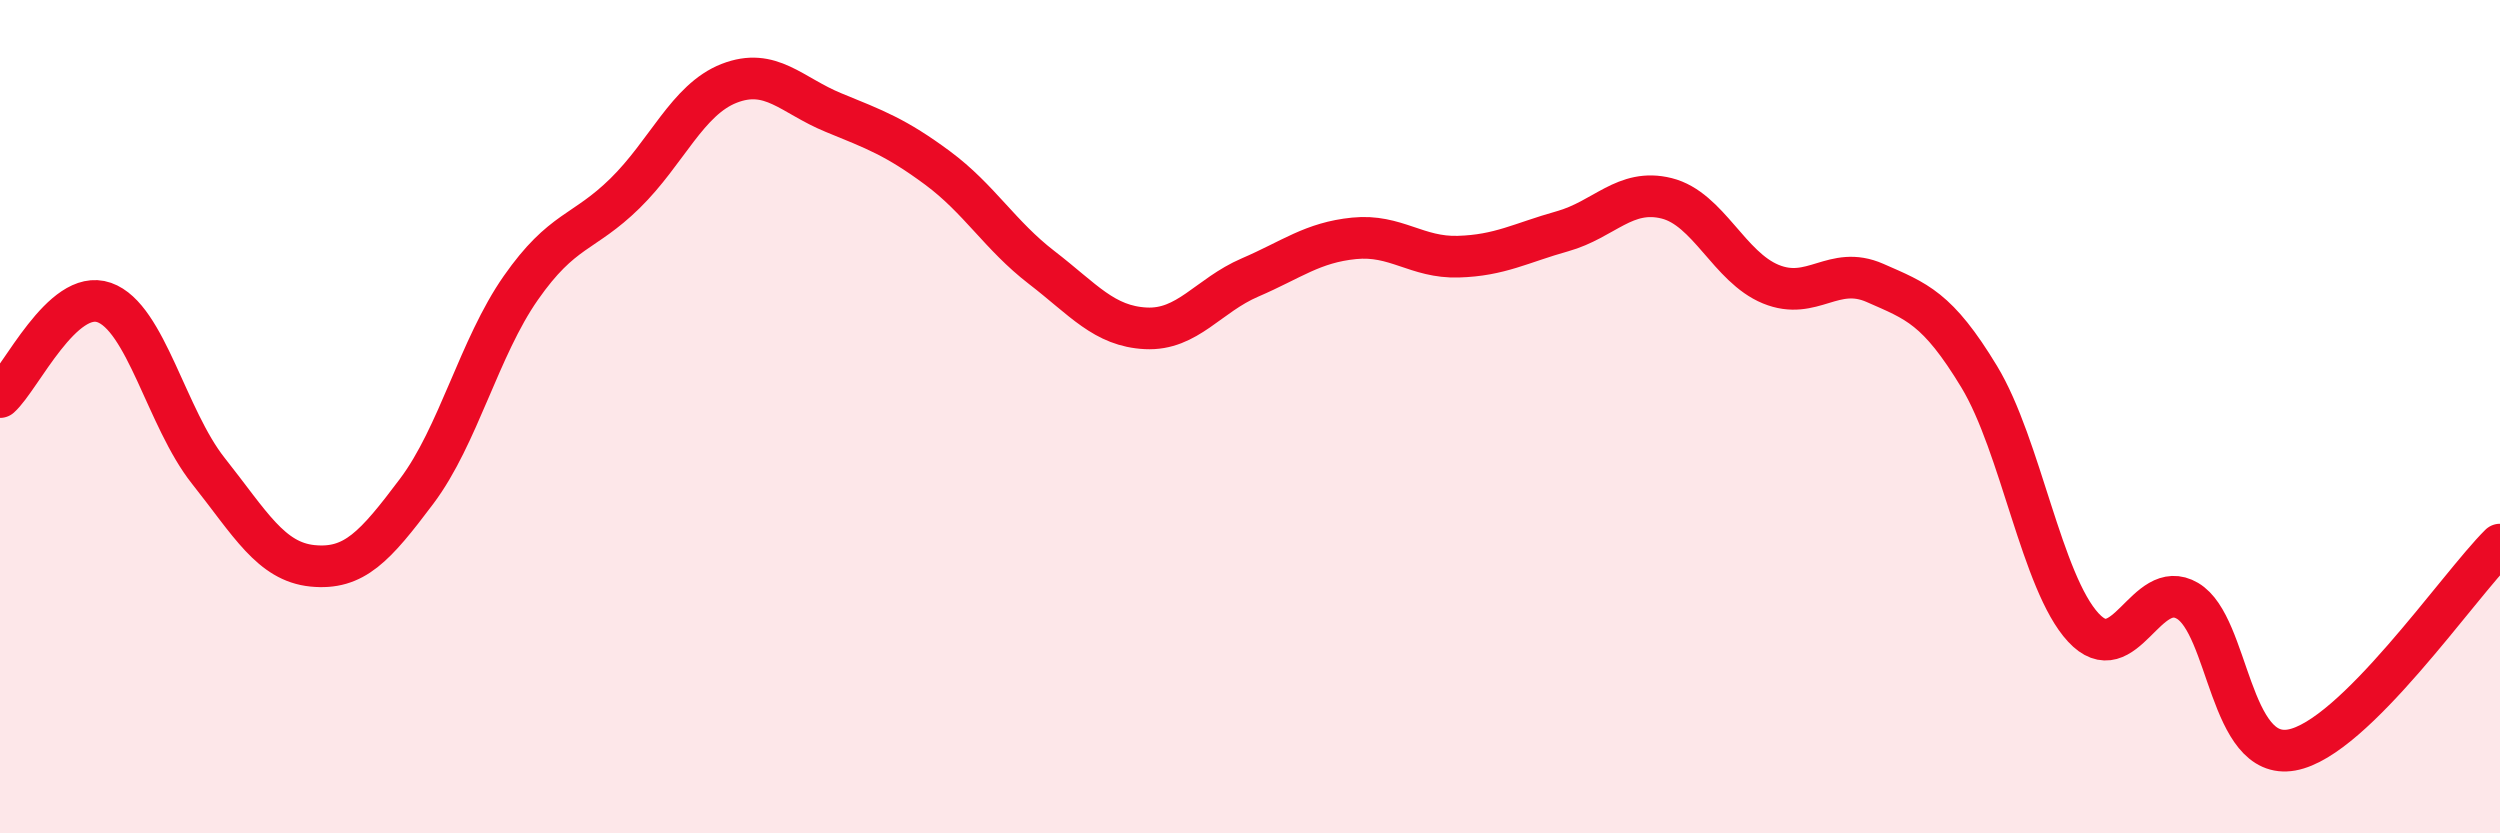 
    <svg width="60" height="20" viewBox="0 0 60 20" xmlns="http://www.w3.org/2000/svg">
      <path
        d="M 0,9.53 C 0.5,9.08 1.5,6.91 2.5,7.26 C 3.5,7.61 4,10.04 5,11.3 C 6,12.56 6.5,13.48 7.5,13.58 C 8.5,13.68 9,13.12 10,11.79 C 11,10.46 11.5,8.34 12.5,6.91 C 13.5,5.48 14,5.62 15,4.64 C 16,3.66 16.5,2.39 17.5,2 C 18.5,1.61 19,2.29 20,2.7 C 21,3.11 21.5,3.29 22.5,4.03 C 23.5,4.77 24,5.65 25,6.42 C 26,7.19 26.5,7.83 27.5,7.88 C 28.5,7.93 29,7.09 30,6.66 C 31,6.23 31.5,5.82 32.5,5.72 C 33.5,5.62 34,6.19 35,6.16 C 36,6.13 36.5,5.83 37.5,5.55 C 38.5,5.27 39,4.51 40,4.76 C 41,5.01 41.5,6.41 42.5,6.82 C 43.5,7.23 44,6.35 45,6.79 C 46,7.23 46.5,7.39 47.5,9.04 C 48.5,10.69 49,13.98 50,15.06 C 51,16.14 51.5,13.83 52.5,14.42 C 53.5,15.01 53.5,18.27 55,18 C 56.5,17.73 59,14.06 60,13.07L60 20L0 20Z"
        fill="#EB0A25"
        opacity="0.1"
        stroke-linecap="round"
        stroke-linejoin="round"
      />
      <path
        d="M 0,9.53 C 0.5,9.08 1.5,6.91 2.5,7.26 C 3.5,7.61 4,10.04 5,11.3 C 6,12.56 6.5,13.48 7.5,13.58 C 8.5,13.68 9,13.12 10,11.79 C 11,10.46 11.5,8.34 12.5,6.91 C 13.5,5.48 14,5.62 15,4.64 C 16,3.66 16.5,2.39 17.5,2 C 18.5,1.61 19,2.29 20,2.7 C 21,3.11 21.5,3.29 22.5,4.03 C 23.5,4.77 24,5.65 25,6.42 C 26,7.19 26.5,7.83 27.5,7.88 C 28.5,7.93 29,7.09 30,6.66 C 31,6.23 31.5,5.82 32.5,5.72 C 33.5,5.62 34,6.19 35,6.16 C 36,6.13 36.5,5.83 37.5,5.55 C 38.5,5.27 39,4.51 40,4.76 C 41,5.01 41.5,6.41 42.5,6.82 C 43.5,7.23 44,6.35 45,6.79 C 46,7.23 46.5,7.39 47.5,9.04 C 48.5,10.69 49,13.98 50,15.06 C 51,16.14 51.5,13.83 52.5,14.42 C 53.5,15.01 53.5,18.27 55,18 C 56.5,17.73 59,14.06 60,13.07"
        stroke="#EB0A25"
        stroke-width="1"
        fill="none"
        stroke-linecap="round"
        stroke-linejoin="round"
      />
    </svg>
  